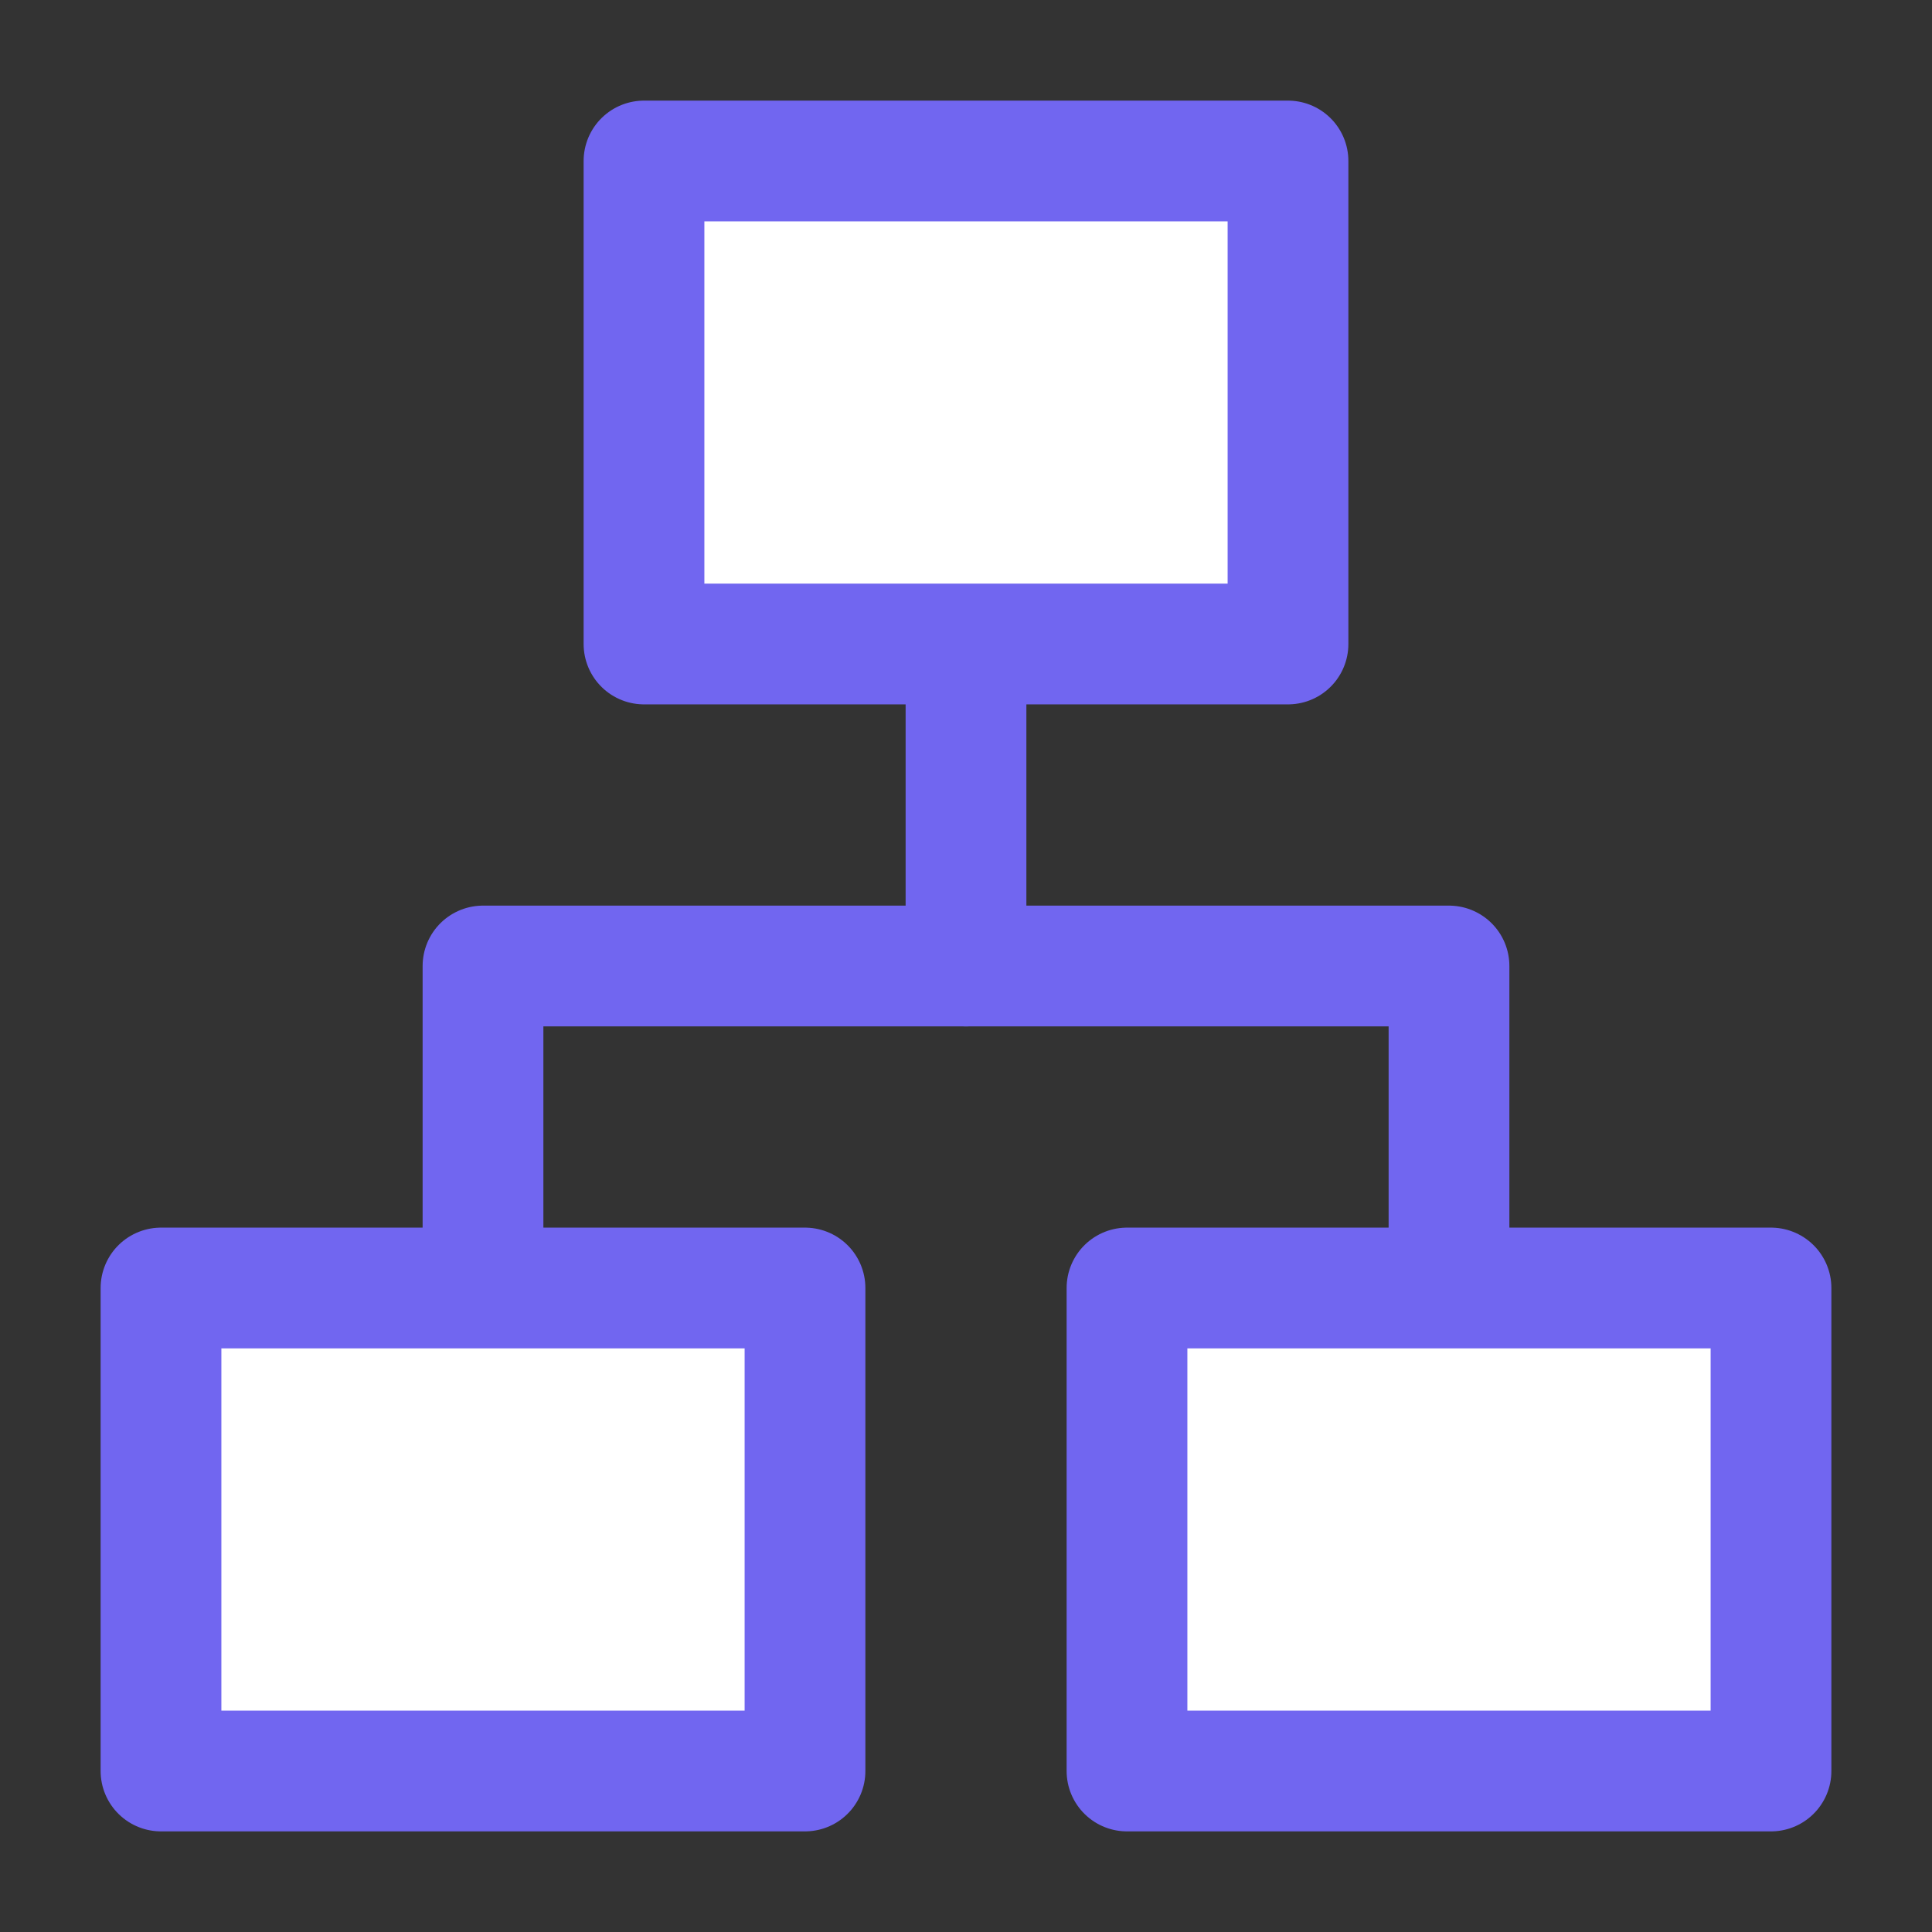 <svg width="24" height="24" viewBox="0 0 24 24" fill="none" xmlns="http://www.w3.org/2000/svg" data-reactroot="">
<rect x="0" y="0" width="24" height="24" fill="#333333" stroke="none"/>
<path stroke-linejoin="round" stroke-linecap="round" stroke-width="1.5" stroke="#7166f0" d="M12 8V12"></path>
<path stroke-linejoin="round" stroke-linecap="round" stroke-width="1.5" stroke="#7166f0" d="M6 16V12H18V16"></path>
<path stroke-linejoin="round" stroke-linecap="round" stroke-width="1.5" stroke="#7166f0" fill="#ffffff" d="M16 2H8V8H16V2Z"></path>
<path stroke-linejoin="round" stroke-linecap="round" stroke-width="1.5" stroke="#7166f0" fill="#ffffff" d="M22 16H14V22H22V16Z"></path>
<path stroke-linejoin="round" stroke-linecap="round" stroke-width="1.5" stroke="#7166f0" fill="#ffffff" d="M10 16H2V22H10V16Z"></path>
</svg>
